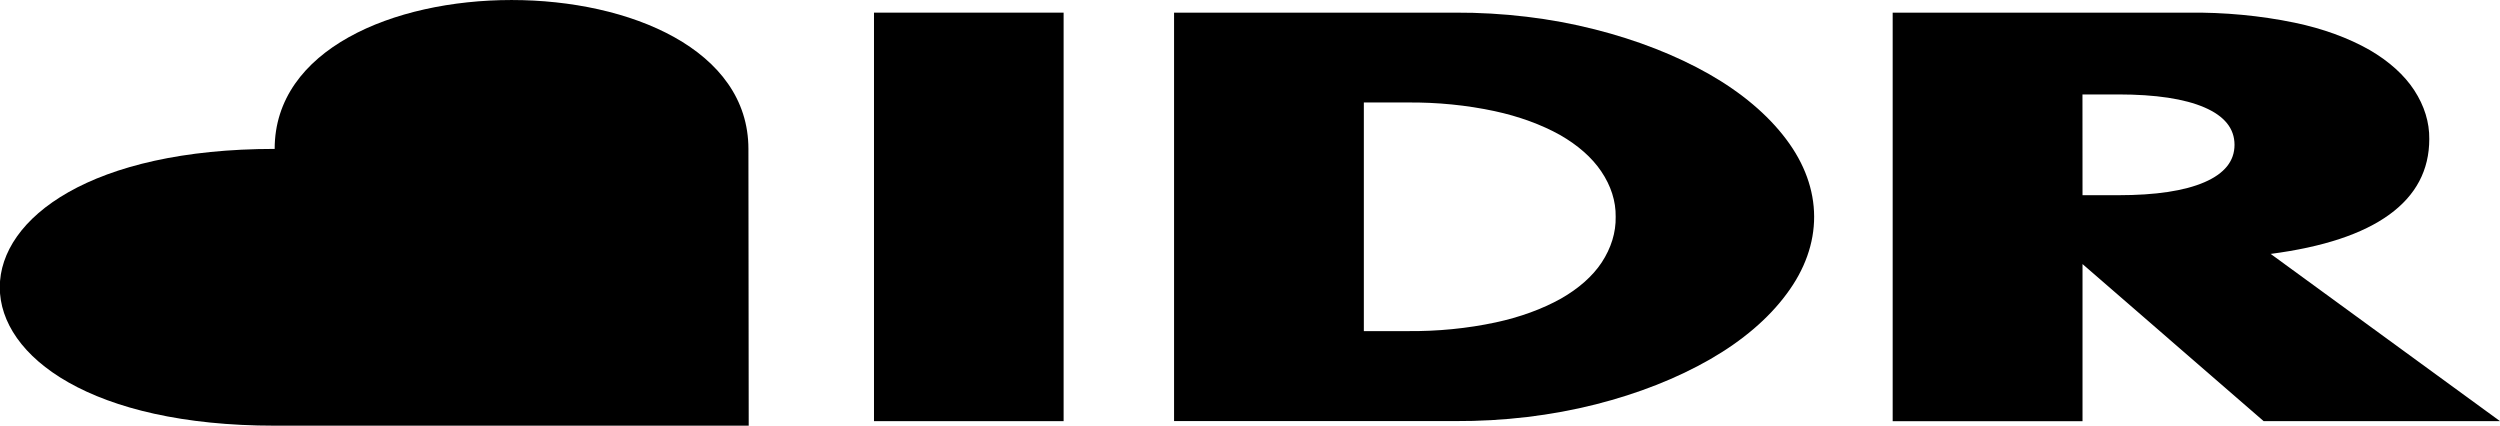 <svg xmlns="http://www.w3.org/2000/svg" width="370" height="63" viewBox="0 0 370 63" fill="none"><g clip-path="url(#clip0_113_62)"><path d="M110.809 63H40.651C-13.592 63 -13.592 22.038 40.651 22.038C40.651 -7.343 110.766 -7.343 110.766 22.038L110.809 63Z" fill="black"></path><path d="M157.414 1.871V62.33H129.351V1.871H157.414Z" fill="black"></path><path d="M173.761 1.87H215.332C222.455 1.841 229.511 2.686 236.045 4.351C242.31 5.939 248.034 8.18 252.941 10.965C257.756 13.712 261.625 16.978 264.337 20.585C267.065 24.195 268.481 28.099 268.493 32.049C268.504 35.998 267.112 39.906 264.404 43.521C261.731 47.141 257.887 50.422 253.084 53.181C248.194 55.989 242.467 58.246 236.189 59.84C229.61 61.511 222.508 62.356 215.34 62.32H173.761V1.87ZM201.849 49.004H208.303C212.748 49.048 217.169 48.612 221.347 47.719C224.951 46.945 228.246 45.745 231.028 44.191C233.661 42.687 235.712 40.868 237.042 38.858C238.46 36.698 239.165 34.4 239.12 32.085C239.156 29.779 238.427 27.491 236.975 25.348C235.61 23.325 233.534 21.494 230.884 19.975C228.098 18.425 224.804 17.224 221.203 16.447C217.072 15.562 212.7 15.128 208.303 15.167H201.849V49.004Z" fill="black"></path><path d="M370 62.33H335.018L308.213 39.081V62.335H280.116V1.871H323.841C329.205 1.807 334.545 2.311 339.605 3.359C343.763 4.224 347.554 5.605 350.722 7.408C353.61 9.096 355.856 11.125 357.311 13.361C358.809 15.664 359.563 18.11 359.533 20.575C359.533 25.173 357.562 28.902 353.62 31.763C349.677 34.624 343.823 36.562 336.057 37.578L370 62.33ZM308.213 28.89H313.51C319.052 28.89 323.304 28.249 326.266 26.965C329.228 25.682 330.709 23.838 330.709 21.433C330.709 19.026 329.228 17.182 326.266 15.902C323.304 14.621 319.052 13.98 313.51 13.976H308.205L308.213 28.89Z" fill="black"></path></g><defs><clipPath id="clip0_113_62"><rect width="370" height="63" fill="white"></rect></clipPath></defs></svg>
